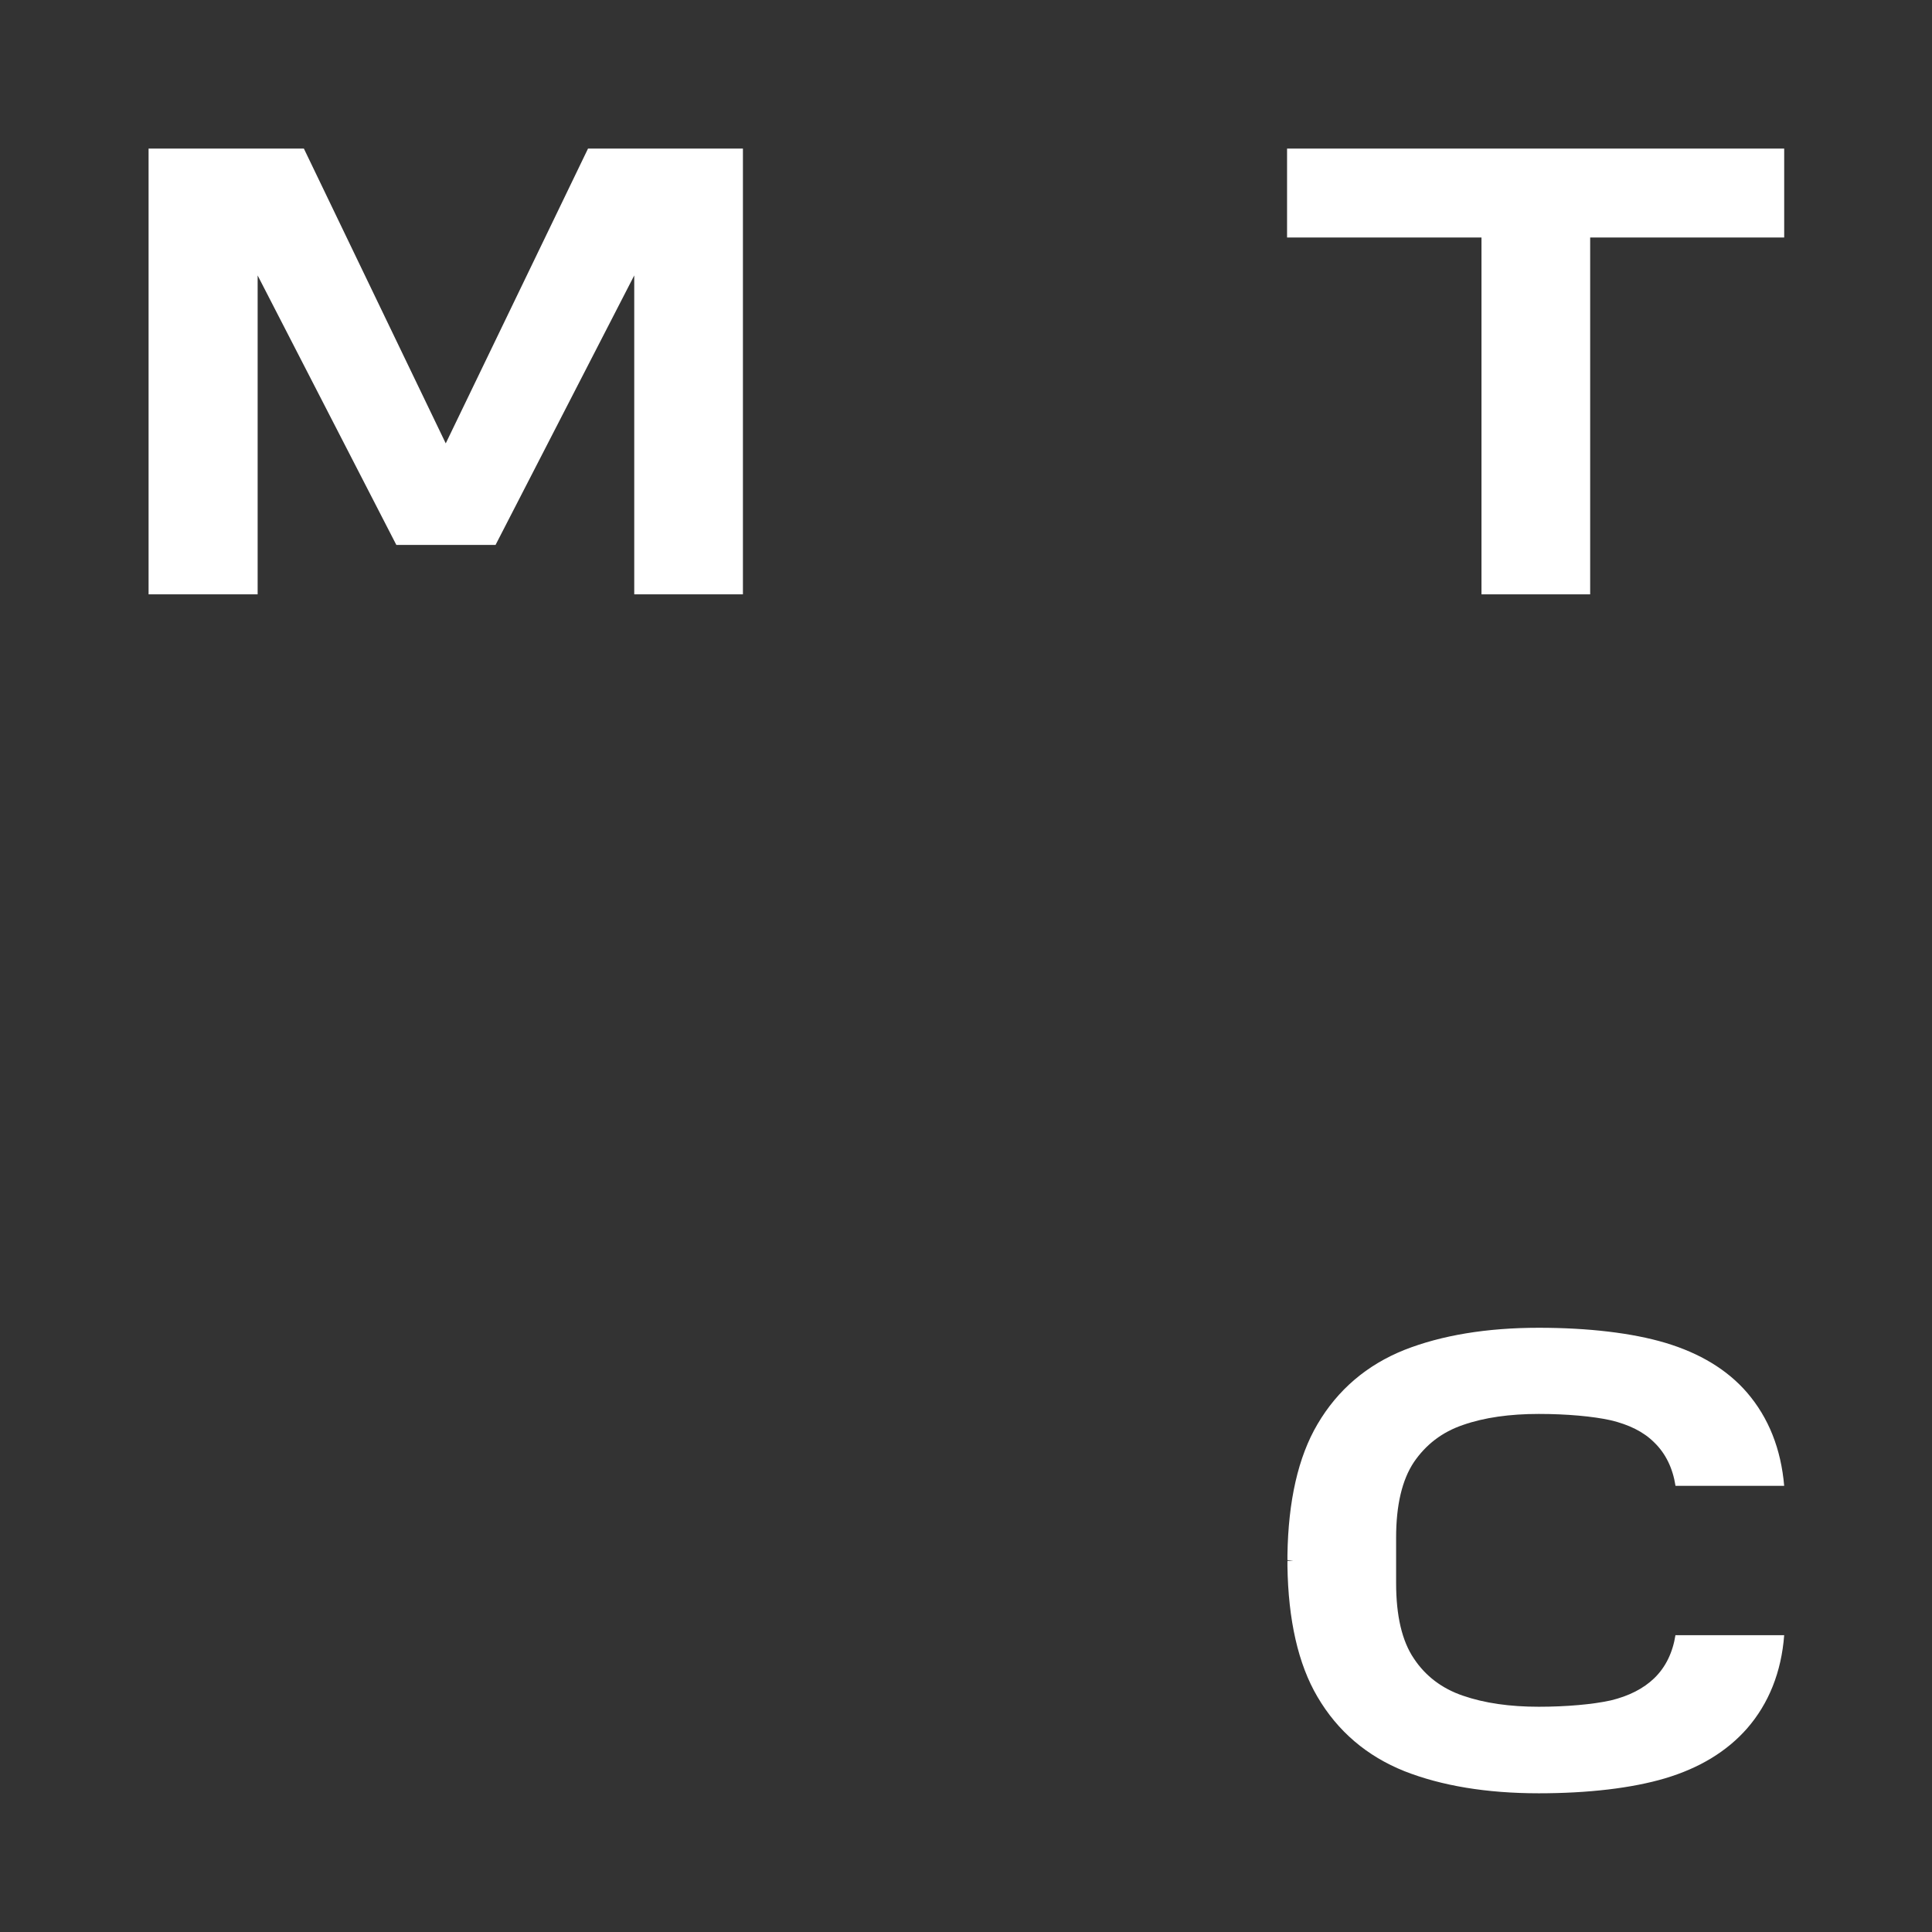 <?xml version="1.0" encoding="UTF-8"?> <svg xmlns="http://www.w3.org/2000/svg" width="166" height="166" viewBox="0 0 166 166" fill="none"><rect x="0" y="0" width="166" height="166" fill="#333333" stroke="none"/><g clip-path="url(#clip0_5_16452)"><mask id="mask0_5_16452" style="mask-type:luminance" maskUnits="userSpaceOnUse" x="0" y="0" width="166" height="166"><path d="M166 0H0V166H166V0Z" fill="white"></path></mask><g mask="url(#mask0_5_16452)"><path d="M110.586 12.767V20.406H127.291V51.067H136.629V20.406H153.3V12.767H110.586Z" fill="white"></path><path d="M50.523 12.767L38.299 38.096L26.11 12.767H12.766V51.067H22.137V23.666L34.055 46.822H42.578L54.495 23.666V51.067H63.833V12.767H50.523Z" fill="white"></path><path d="M143.962 140.466C143.724 141.994 143.113 143.251 142.128 144.201C141.211 145.084 139.955 145.729 138.393 146.103C136.865 146.442 134.591 146.646 132.214 146.646C129.735 146.646 127.562 146.341 125.695 145.695C123.895 145.084 122.469 143.998 121.484 142.504C120.466 141.01 119.956 138.837 119.956 136.019V132.114C119.956 129.33 120.466 127.157 121.484 125.629C122.503 124.135 123.895 123.048 125.695 122.437C127.528 121.792 129.735 121.487 132.214 121.487C134.591 121.487 136.865 121.69 138.393 122.03C139.955 122.403 141.211 123.014 142.128 123.931C143.113 124.882 143.724 126.138 143.962 127.666H153.299C153.027 124.508 151.975 121.826 150.108 119.653C148.41 117.684 146.033 116.258 143.079 115.375C140.227 114.526 136.458 114.084 132.214 114.084C127.732 114.084 123.861 114.73 120.669 115.986C117.444 117.276 114.931 119.415 113.2 122.369C111.536 125.187 110.687 128.99 110.619 133.608V134.049L111.128 134.083L110.619 134.117V134.151V134.559C110.687 139.177 111.536 142.979 113.2 145.797C114.931 148.751 117.444 150.89 120.669 152.181C123.861 153.437 127.732 154.082 132.214 154.082C136.458 154.082 140.227 153.641 143.079 152.792C146.033 151.909 148.376 150.483 150.108 148.514C151.975 146.374 153.061 143.658 153.299 140.5H143.962V140.466Z" fill="white"></path></g></g><defs><clipPath id="clip0_5_16452"><rect width="166" height="166" fill="white"></rect></clipPath></defs></svg> 